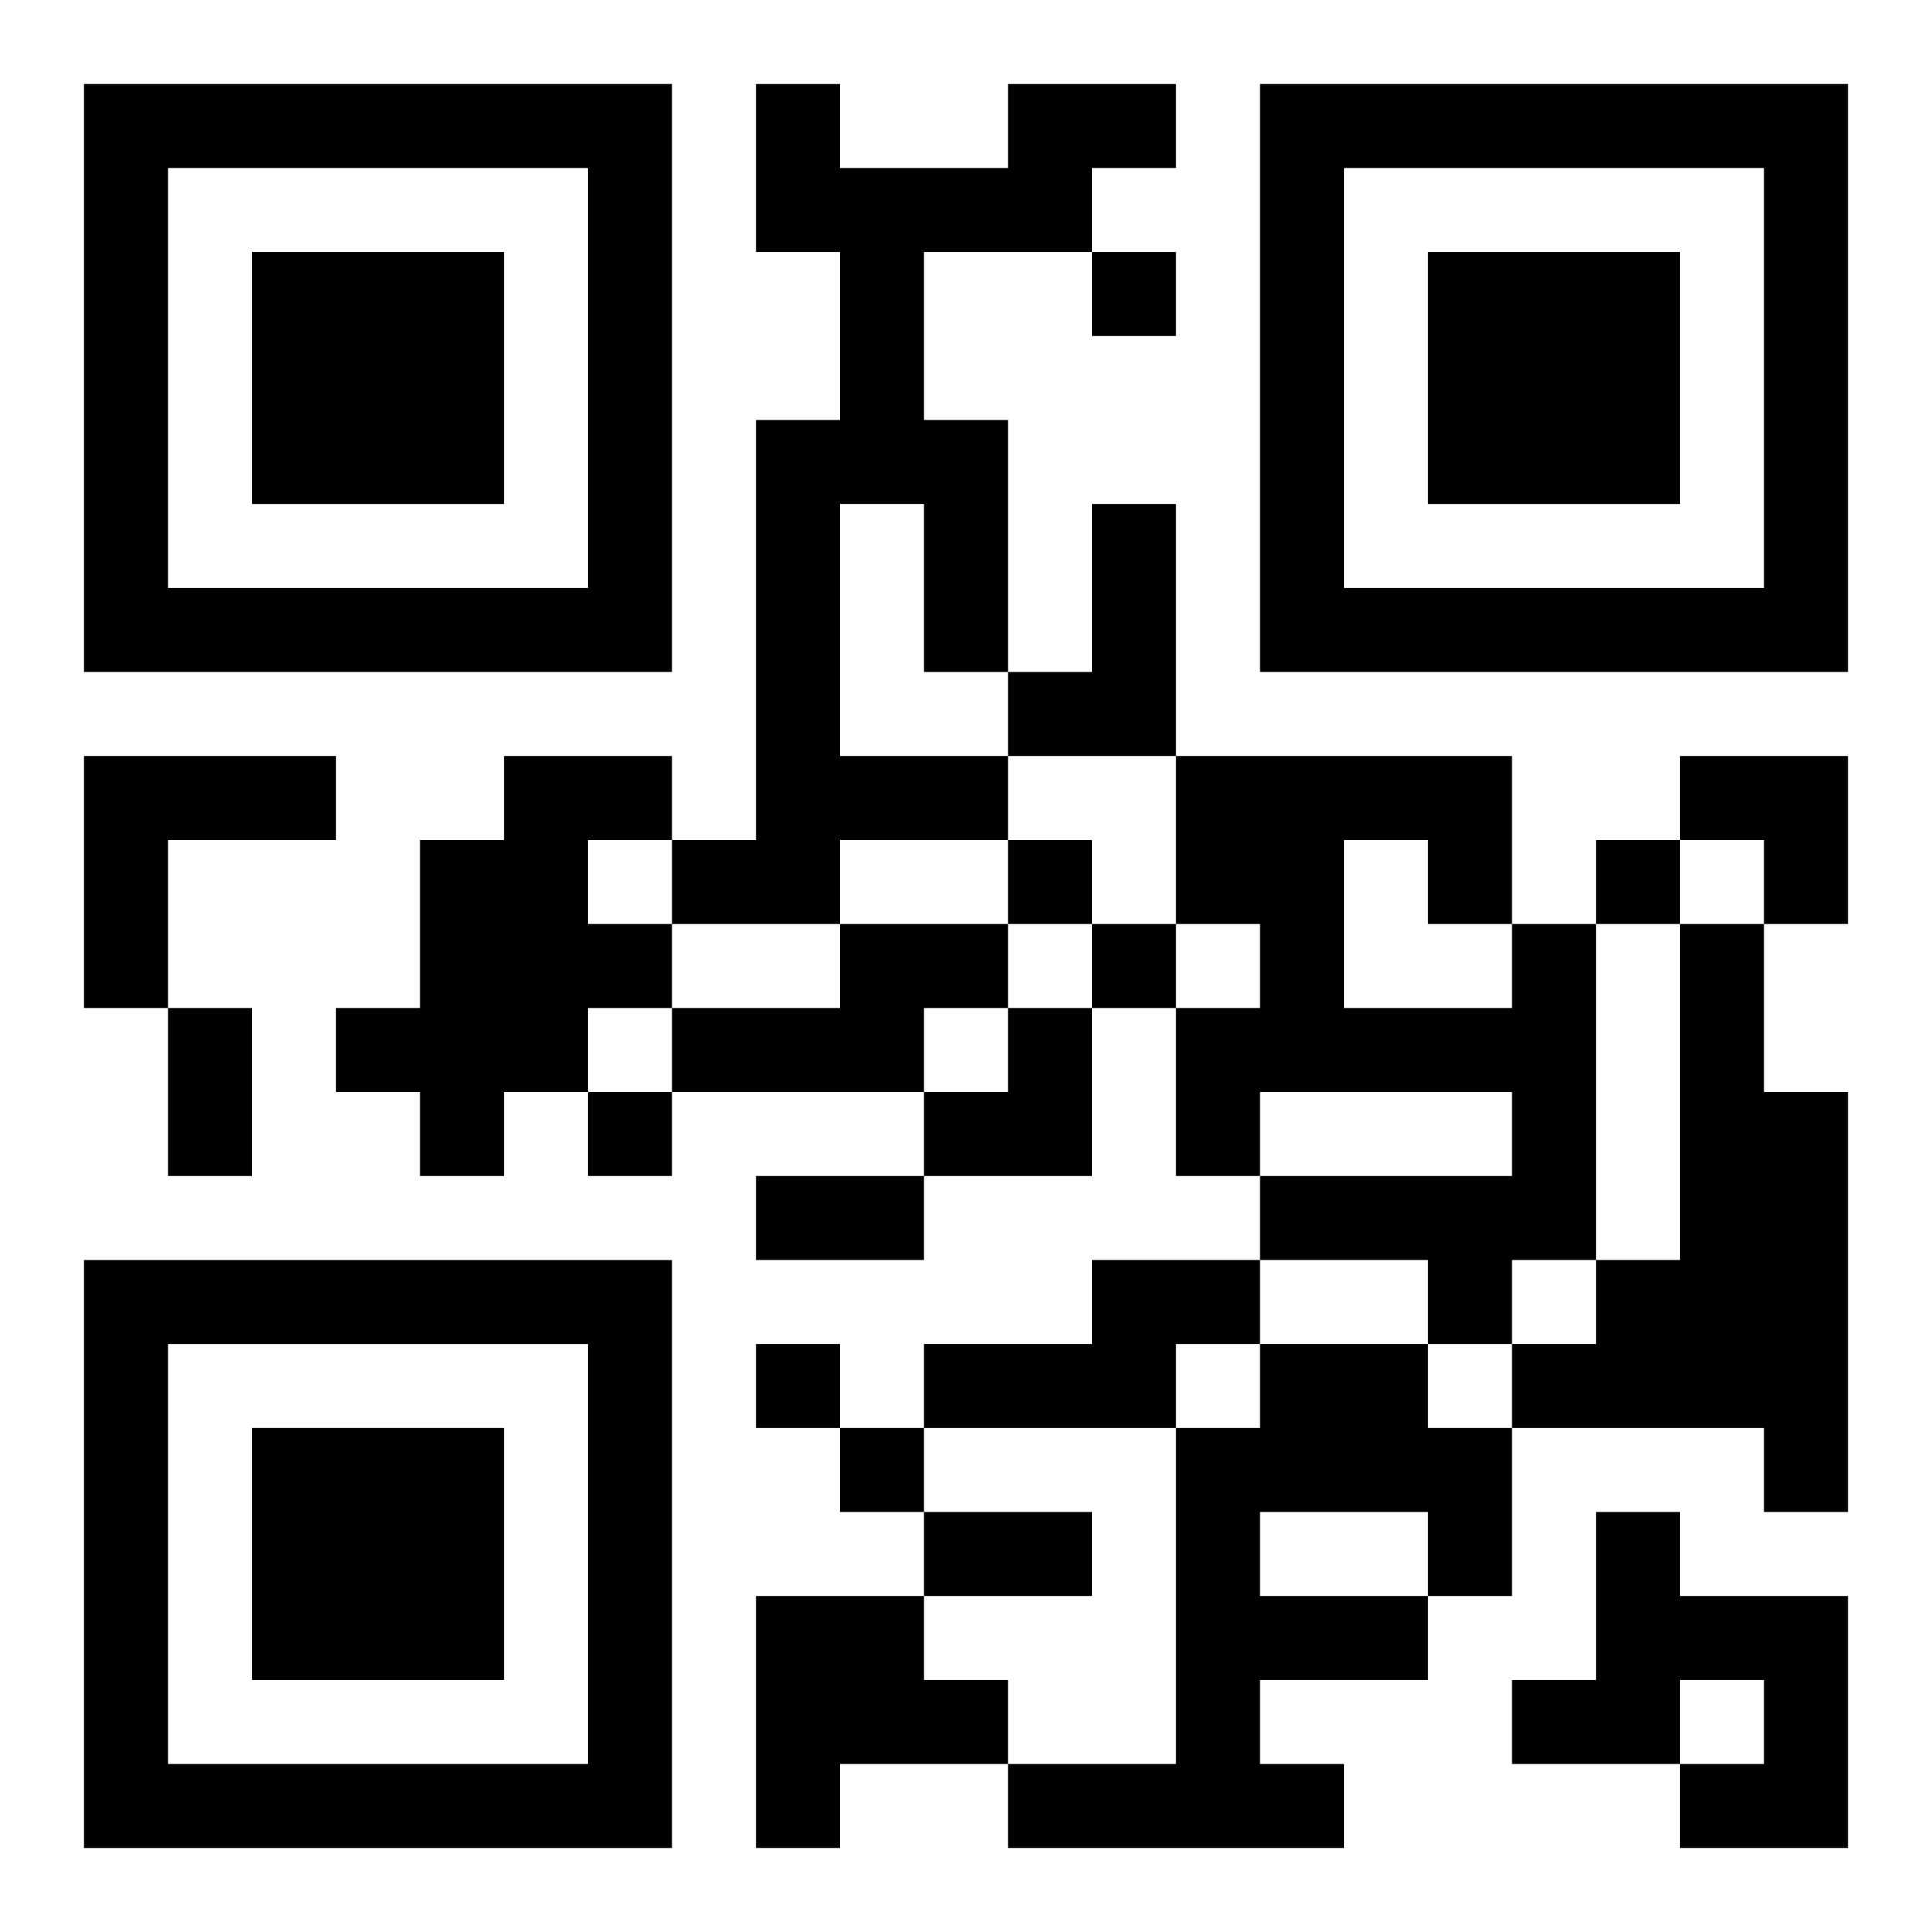 <?xml version="1.0" encoding="UTF-8"?>
<svg width="250" height="250" baseProfile="full" version="1.1" viewBox="-1 -1 23 23" xmlns="http://www.w3.org/2000/svg" xmlns:xlink="http://www.w3.org/1999/xlink"><symbol id="a"><path d="m0 7v7h7v-7h-7zm1 1h5v5h-5v-5zm1 1v3h3v-3h-3z"/></symbol><use y="-7" xlink:href="#a"/><use y="7" xlink:href="#a"/><use x="14" y="-7" xlink:href="#a"/><path d="m11 0h2v1h-1v1h-2v2h1v3h-1v-2h-1v3h2v1h-2v1h-2v-1h1v-5h1v-2h-1v-2h1v1h2v-1m1 5h1v3h-2v-1h1v-2m-12 3h3v1h-2v2h-1v-3m5 0h2v1h-1v1h1v1h-1v1h-1v1h-1v-1h-1v-1h1v-2h1v-1m4 2h2v1h-1v1h-3v-1h2v-1m8 0h1v4h-1v1h-1v-1h-2v-1h3v-1h-3v1h-1v-2h1v-1h-1v-2h4v2m-2-1v2h2v-1h-1v-1h-1m4 1h1v2h1v5h-1v-1h-3v-1h1v-1h1v-4m-7 4h2v1h-1v1h-3v-1h2v-1m2 1h2v1h1v2h-1v1h-2v1h1v1h-4v-1h2v-4h1v-1m0 2v1h2v-1h-2m4 0h1v1h2v3h-2v-1h1v-1h-1v1h-2v-1h1v-2m-10 1h2v1h1v1h-2v1h-1v-3m4-16v1h1v-1h-1m-1 7v1h1v-1h-1m7 0v1h1v-1h-1m-6 1v1h1v-1h-1m-6 2v1h1v-1h-1m2 3v1h1v-1h-1m1 1v1h1v-1h-1m-8-5h1v2h-1v-2m7 2h2v1h-2v-1m2 4h2v1h-2v-1m9-9h2v2h-1v-1h-1zm-9 3m1 0h1v2h-2v-1h1z"/></svg>
